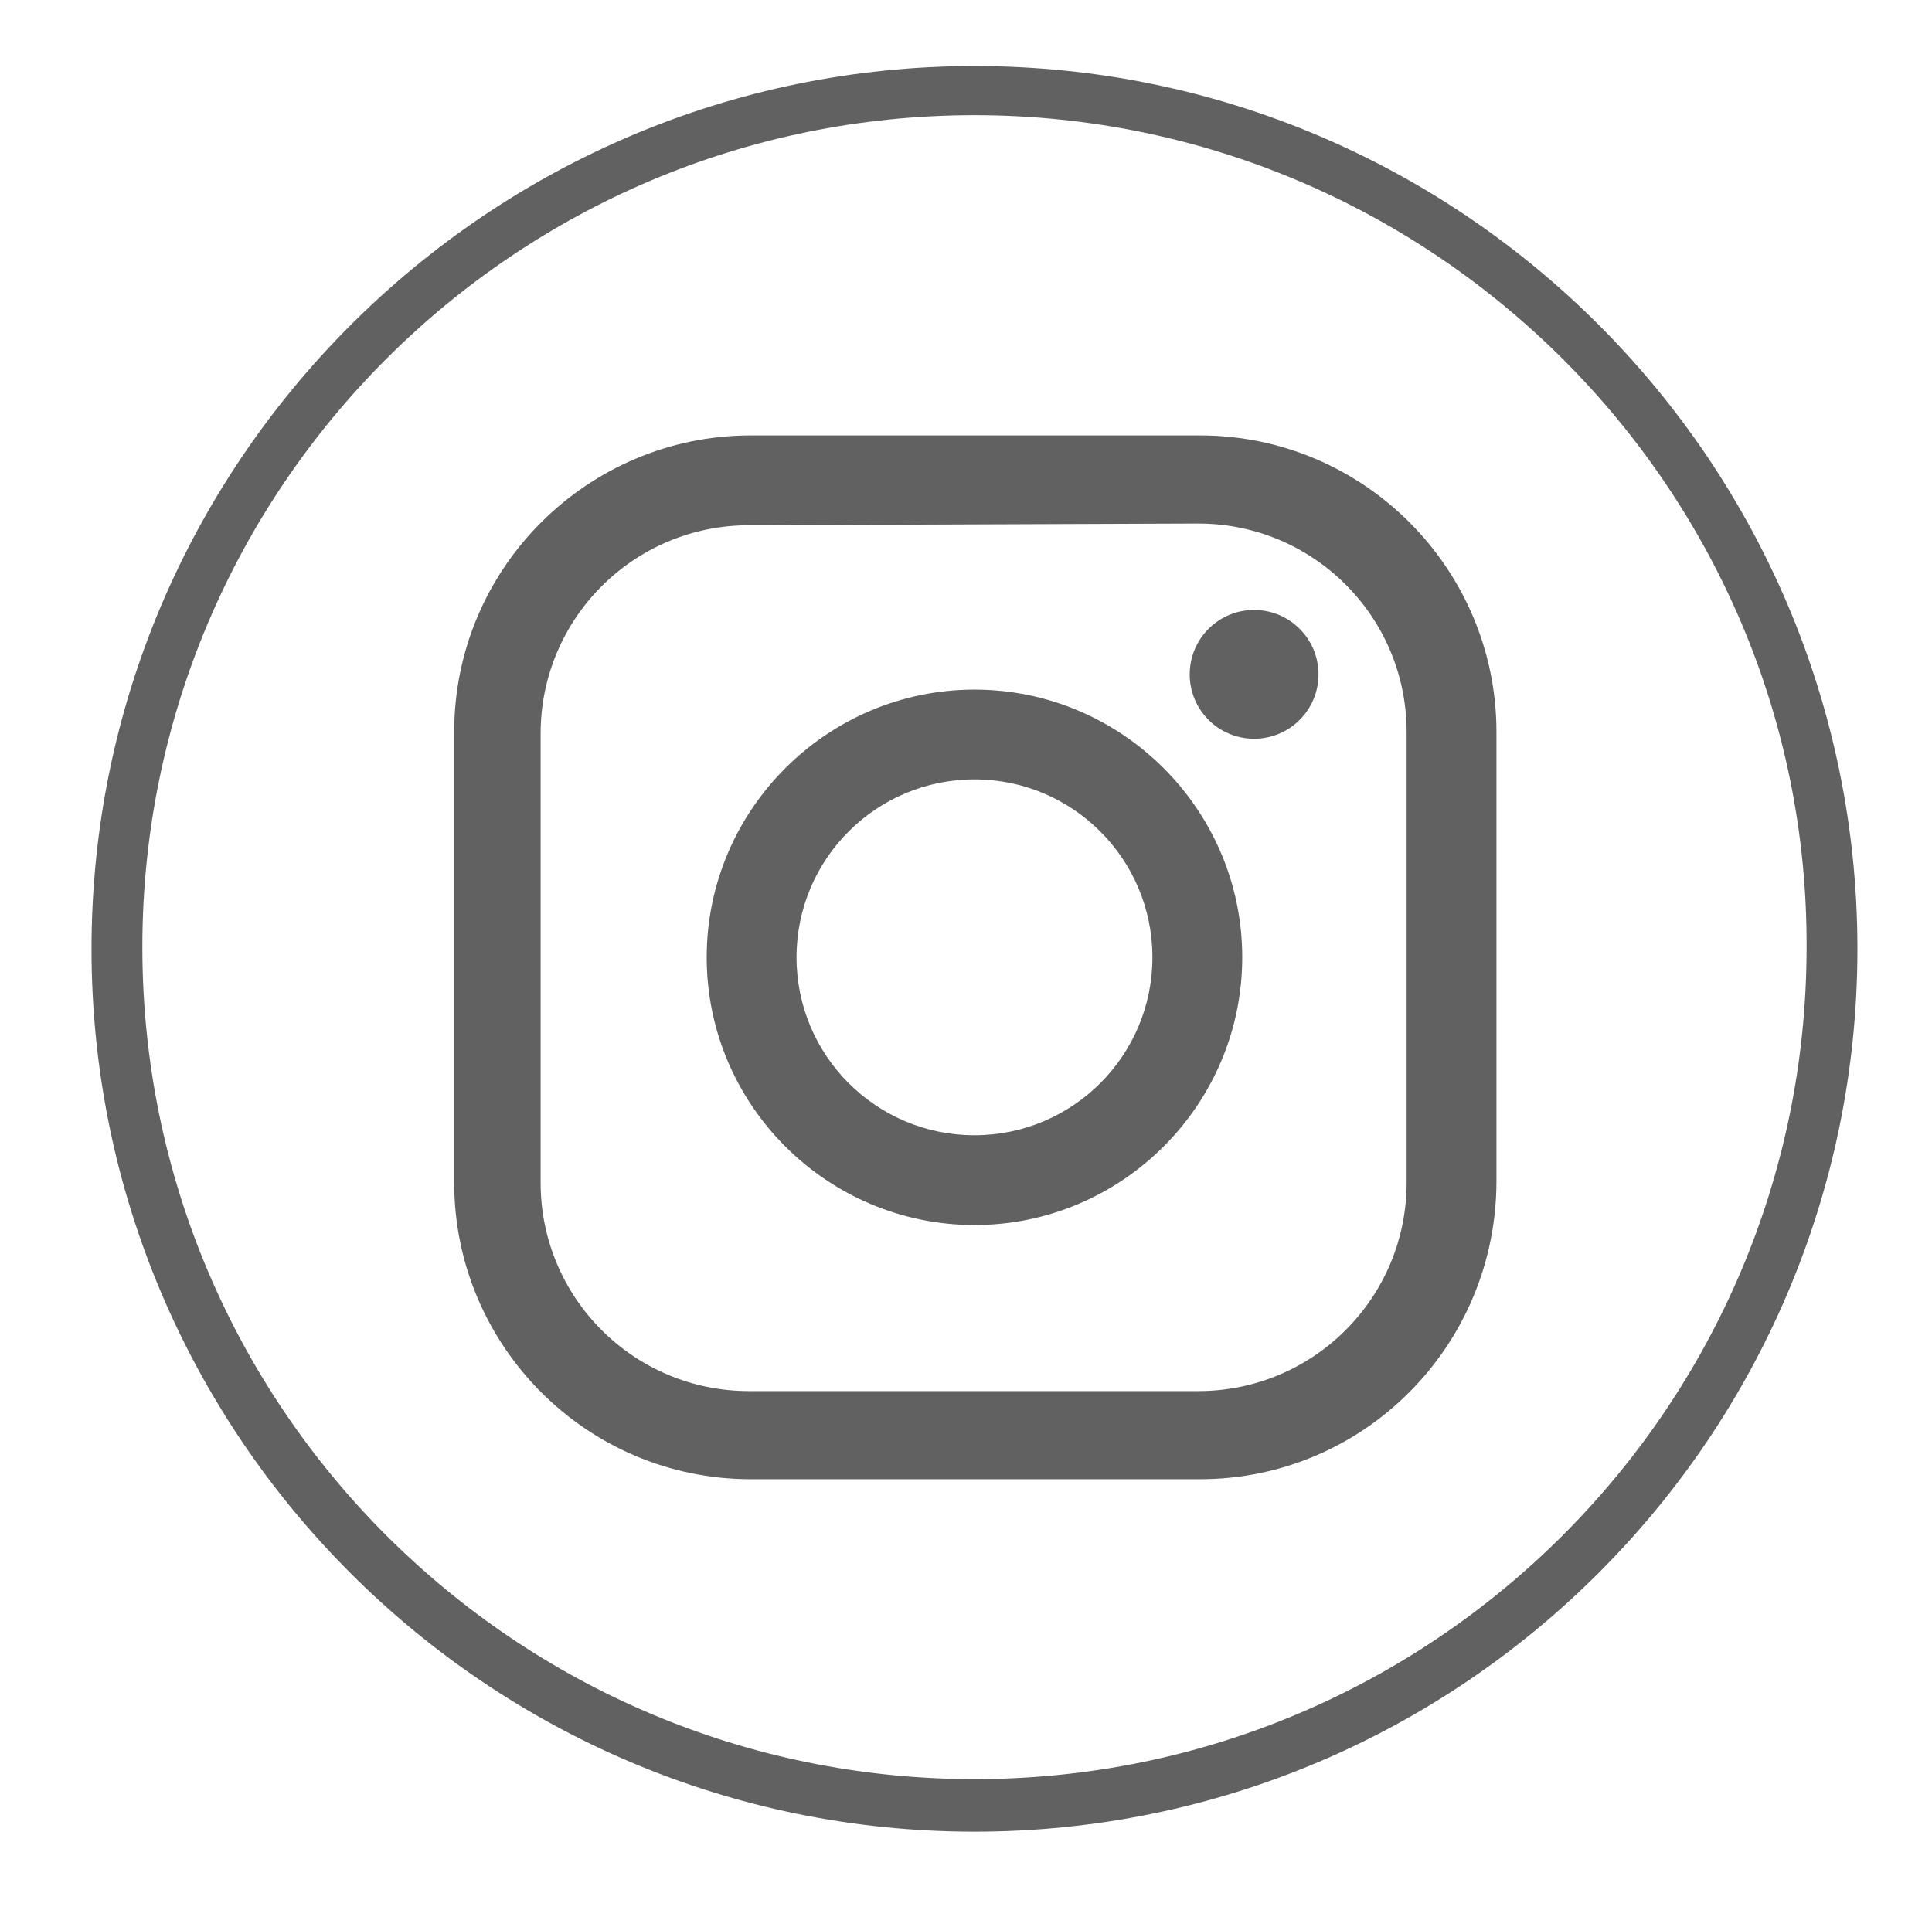 <?xml version="1.0" encoding="utf-8"?>
<!-- Generator: Adobe Illustrator 26.3.1, SVG Export Plug-In . SVG Version: 6.00 Build 0)  -->
<svg version="1.1" id="Capa_1" xmlns="http://www.w3.org/2000/svg" xmlns:xlink="http://www.w3.org/1999/xlink" x="0px" y="0px"
	 viewBox="0 0 114 113.3" style="enable-background:new 0 0 114 113.3;" xml:space="preserve">
<style type="text/css">
	.st0{fill:#626161;}
</style>
<path class="st0" d="M57.5,108.1C28.7,108.1,5.4,84.7,5.4,56S28.8,3.9,57.5,3.9c28.8,0,52.1,23.4,52.1,52.1S86.3,108.1,57.5,108.1z
	 M57.5,6.8c-27.1,0-49.1,22-49.1,49.1s22,49.1,49.1,49.1s49.1-22,49.1-49.1C106.7,28.9,84.6,6.8,57.5,6.8z"/>
<g>
	<g>
		<g>
			<path class="st0" d="M70.8,87.3H44.3c-9.7,0-17.5-7.9-17.5-17.5V43.2c0-9.7,7.9-17.5,17.5-17.5h26.5c9.7,0,17.5,7.9,17.5,17.5
				v26.5C88.3,79.4,80.5,87.3,70.8,87.3z M44.2,31c-6.8,0-12.3,5.5-12.3,12.3v26.5c0,6.8,5.5,12.3,12.3,12.3h26.5
				c6.8,0,12.3-5.5,12.3-12.3V43.2c0-6.8-5.5-12.3-12.3-12.3L44.2,31L44.2,31z"/>
		</g>
		<g>
			<path class="st0" d="M57.5,72.3c-8.7,0-15.8-7.1-15.8-15.8s7.1-15.8,15.8-15.8s15.8,7.1,15.8,15.8S66.2,72.3,57.5,72.3z M57.5,46
				C51.7,46,47,50.7,47,56.5S51.7,67,57.5,67S68,62.3,68,56.5S63.3,46,57.5,46z"/>
		</g>
		<g>
			<path class="st0" d="M77.8,39.8c0,2.1-1.7,3.8-3.8,3.8s-3.8-1.7-3.8-3.8S71.9,36,74,36C76.1,36,77.8,37.7,77.8,39.8z"/>
		</g>
	</g>
</g>
</svg>

